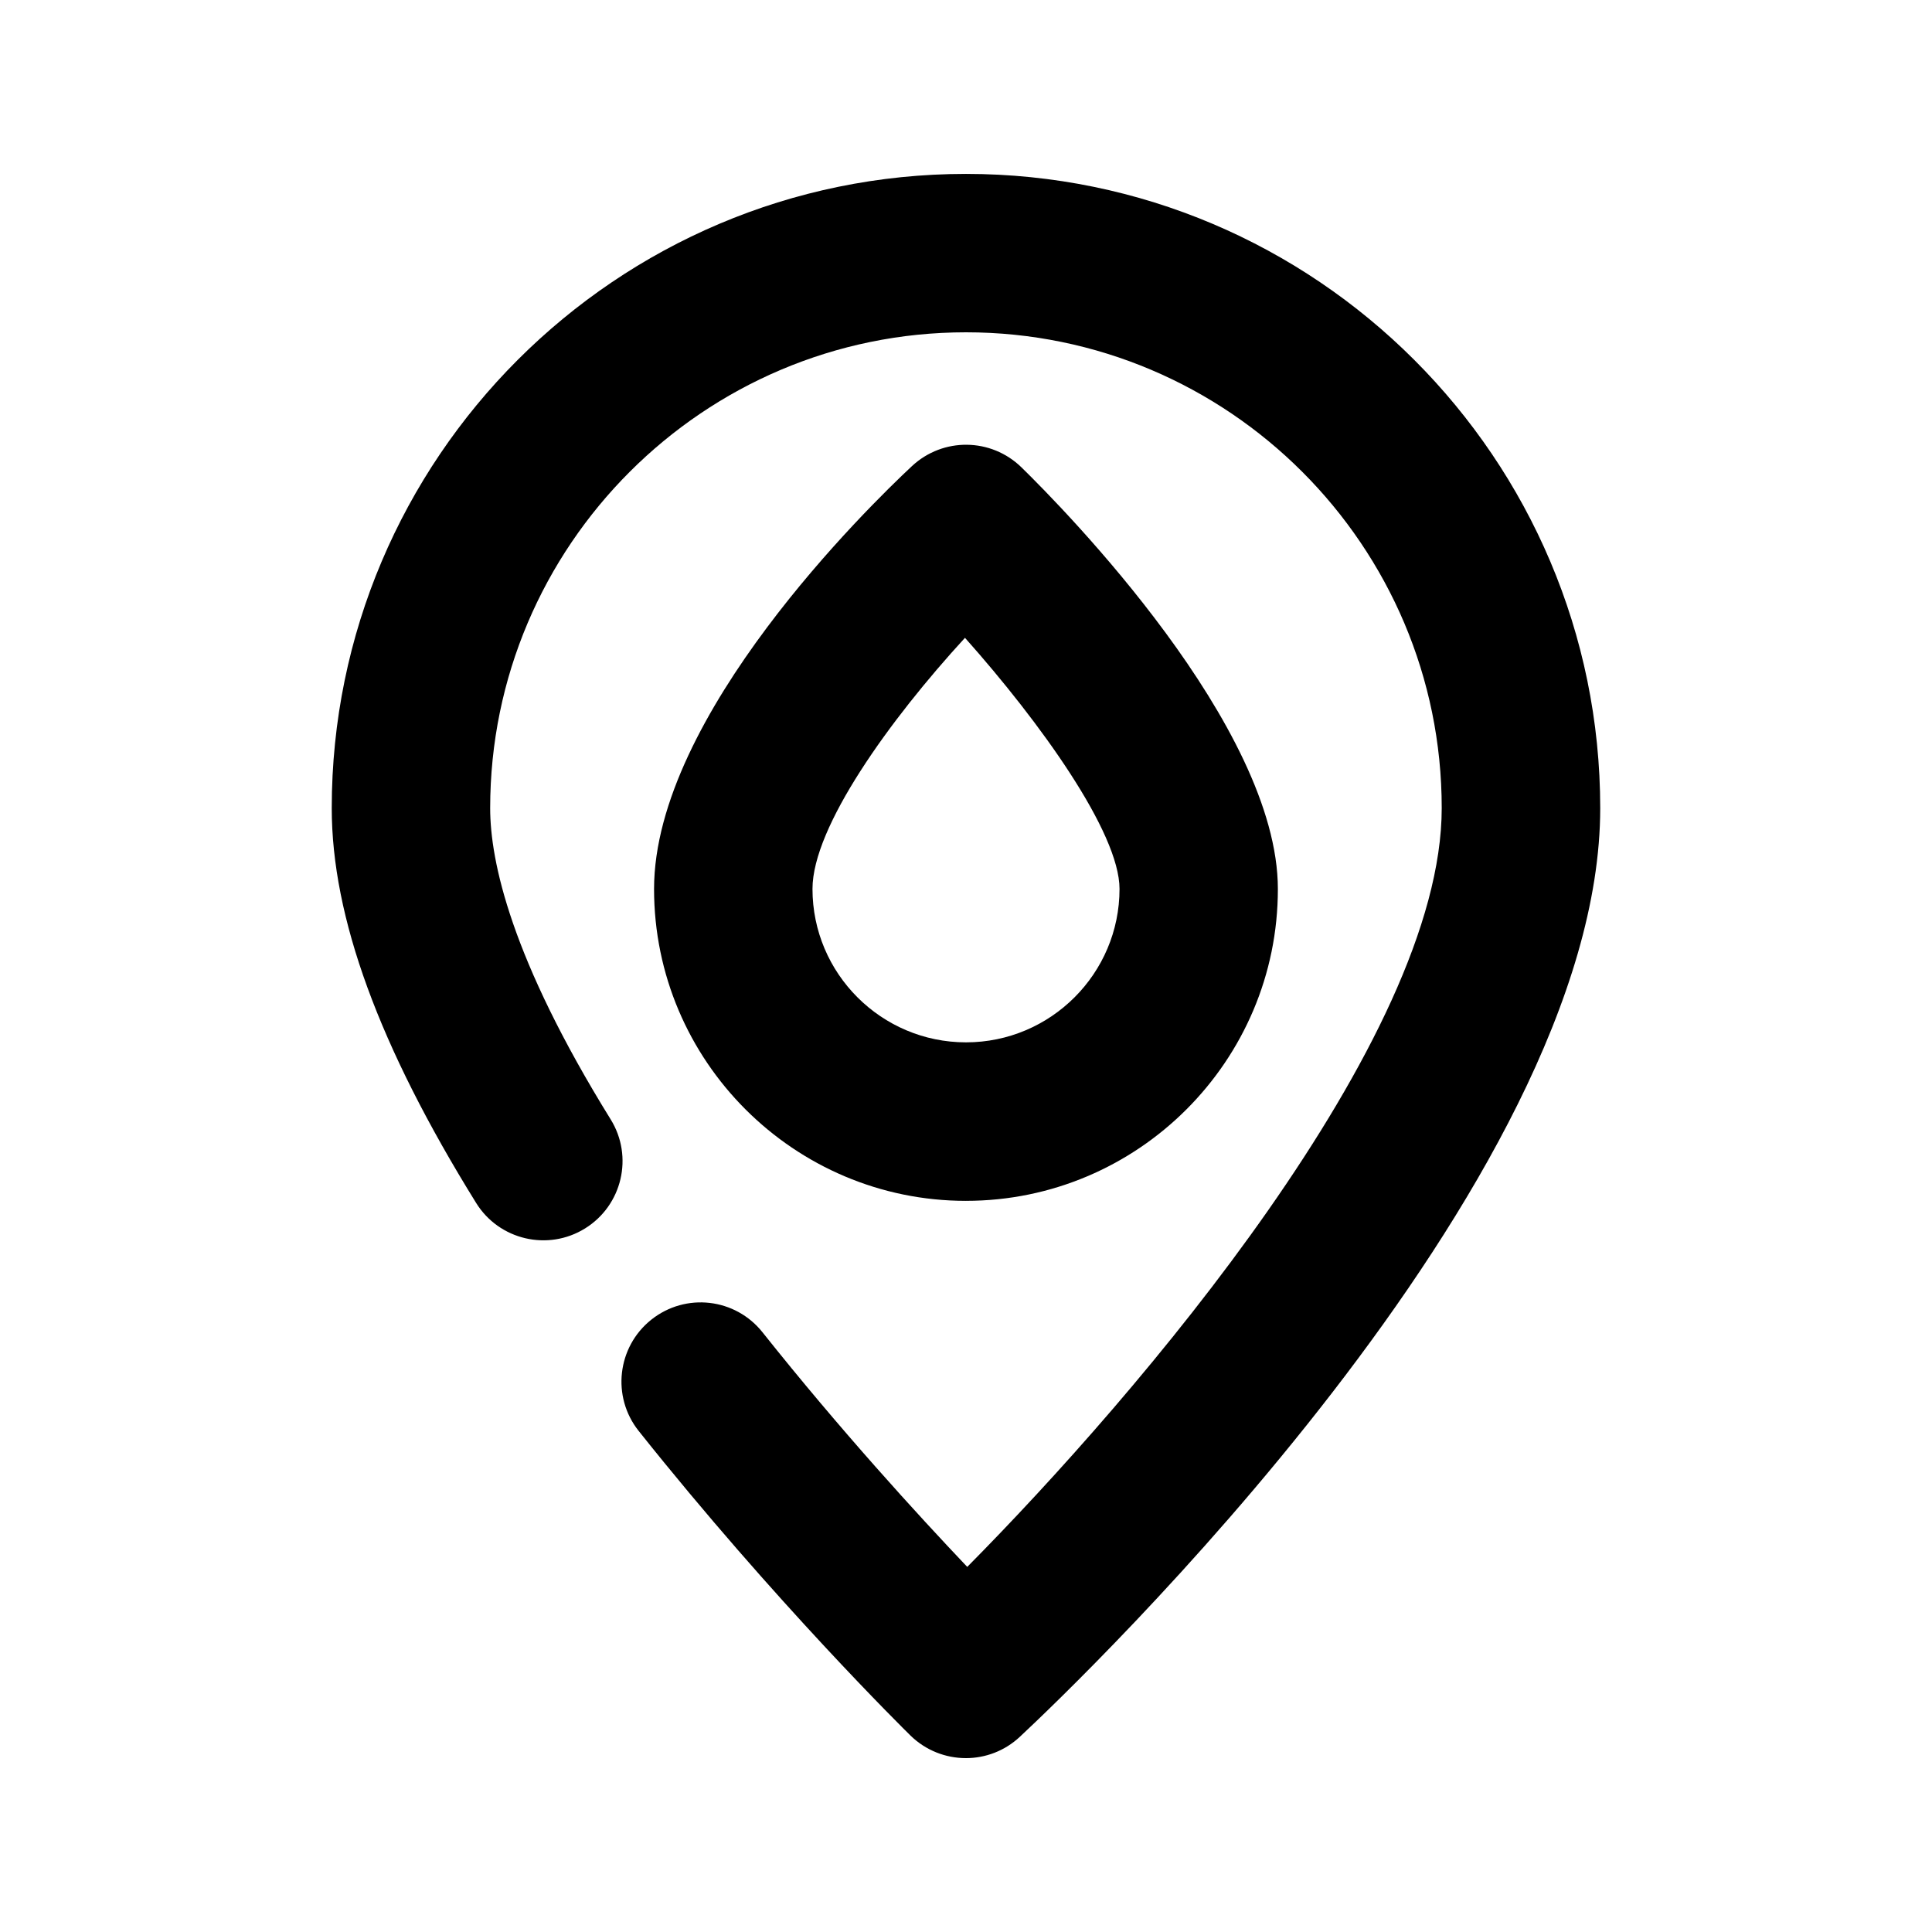 <?xml version="1.0" encoding="UTF-8"?>
<!-- Uploaded to: ICON Repo, www.svgrepo.com, Generator: ICON Repo Mixer Tools -->
<svg fill="#000000" width="800px" height="800px" version="1.1" viewBox="144 144 512 512" xmlns="http://www.w3.org/2000/svg">
 <g>
  <path d="m400 462.24c-45.574 0-82.668-37.07-82.668-82.645 0-45.91 56.93-101.41 68.352-112.08 8.23-7.66 20.949-7.516 29.012 0.336 11.355 11.105 67.953 68.688 67.953 111.74 0.016 45.574-37.074 82.645-82.648 82.645zm-0.273-149.21c-19.902 21.684-40.41 50.109-40.41 66.543 0 22.418 18.242 40.66 40.684 40.66s40.684-18.242 40.684-40.66c-0.004-14.965-21.078-44.227-40.957-66.543z"/>
  <path d="m399.96 609.92c-5.312 0-10.621-2.016-14.695-6.004-1.449-1.426-35.961-35.414-72.004-80.695-7.223-9.07-5.711-22.273 3.336-29.492 9.133-7.262 22.293-5.711 29.492 3.359 20.637 25.945 41.125 48.344 54.242 62.156 45.152-45.574 125.74-139.62 125.74-201.08 0.027-69.523-56.547-126.1-126.07-126.1-69.527 0-126.1 56.574-126.1 126.1 0 14.105 5.543 39.887 31.93 82.477 6.109 9.867 3.066 22.797-6.781 28.906-9.844 6.109-22.797 3.066-28.887-6.781-25.758-41.523-38.246-75.738-38.246-104.6-0.004-92.68 75.402-168.08 168.08-168.08s168.08 75.402 168.08 168.08c0 99.523-138.04 231.39-153.79 246.09-4.051 3.801-9.195 5.668-14.336 5.668z"/>
 </g>
</svg>